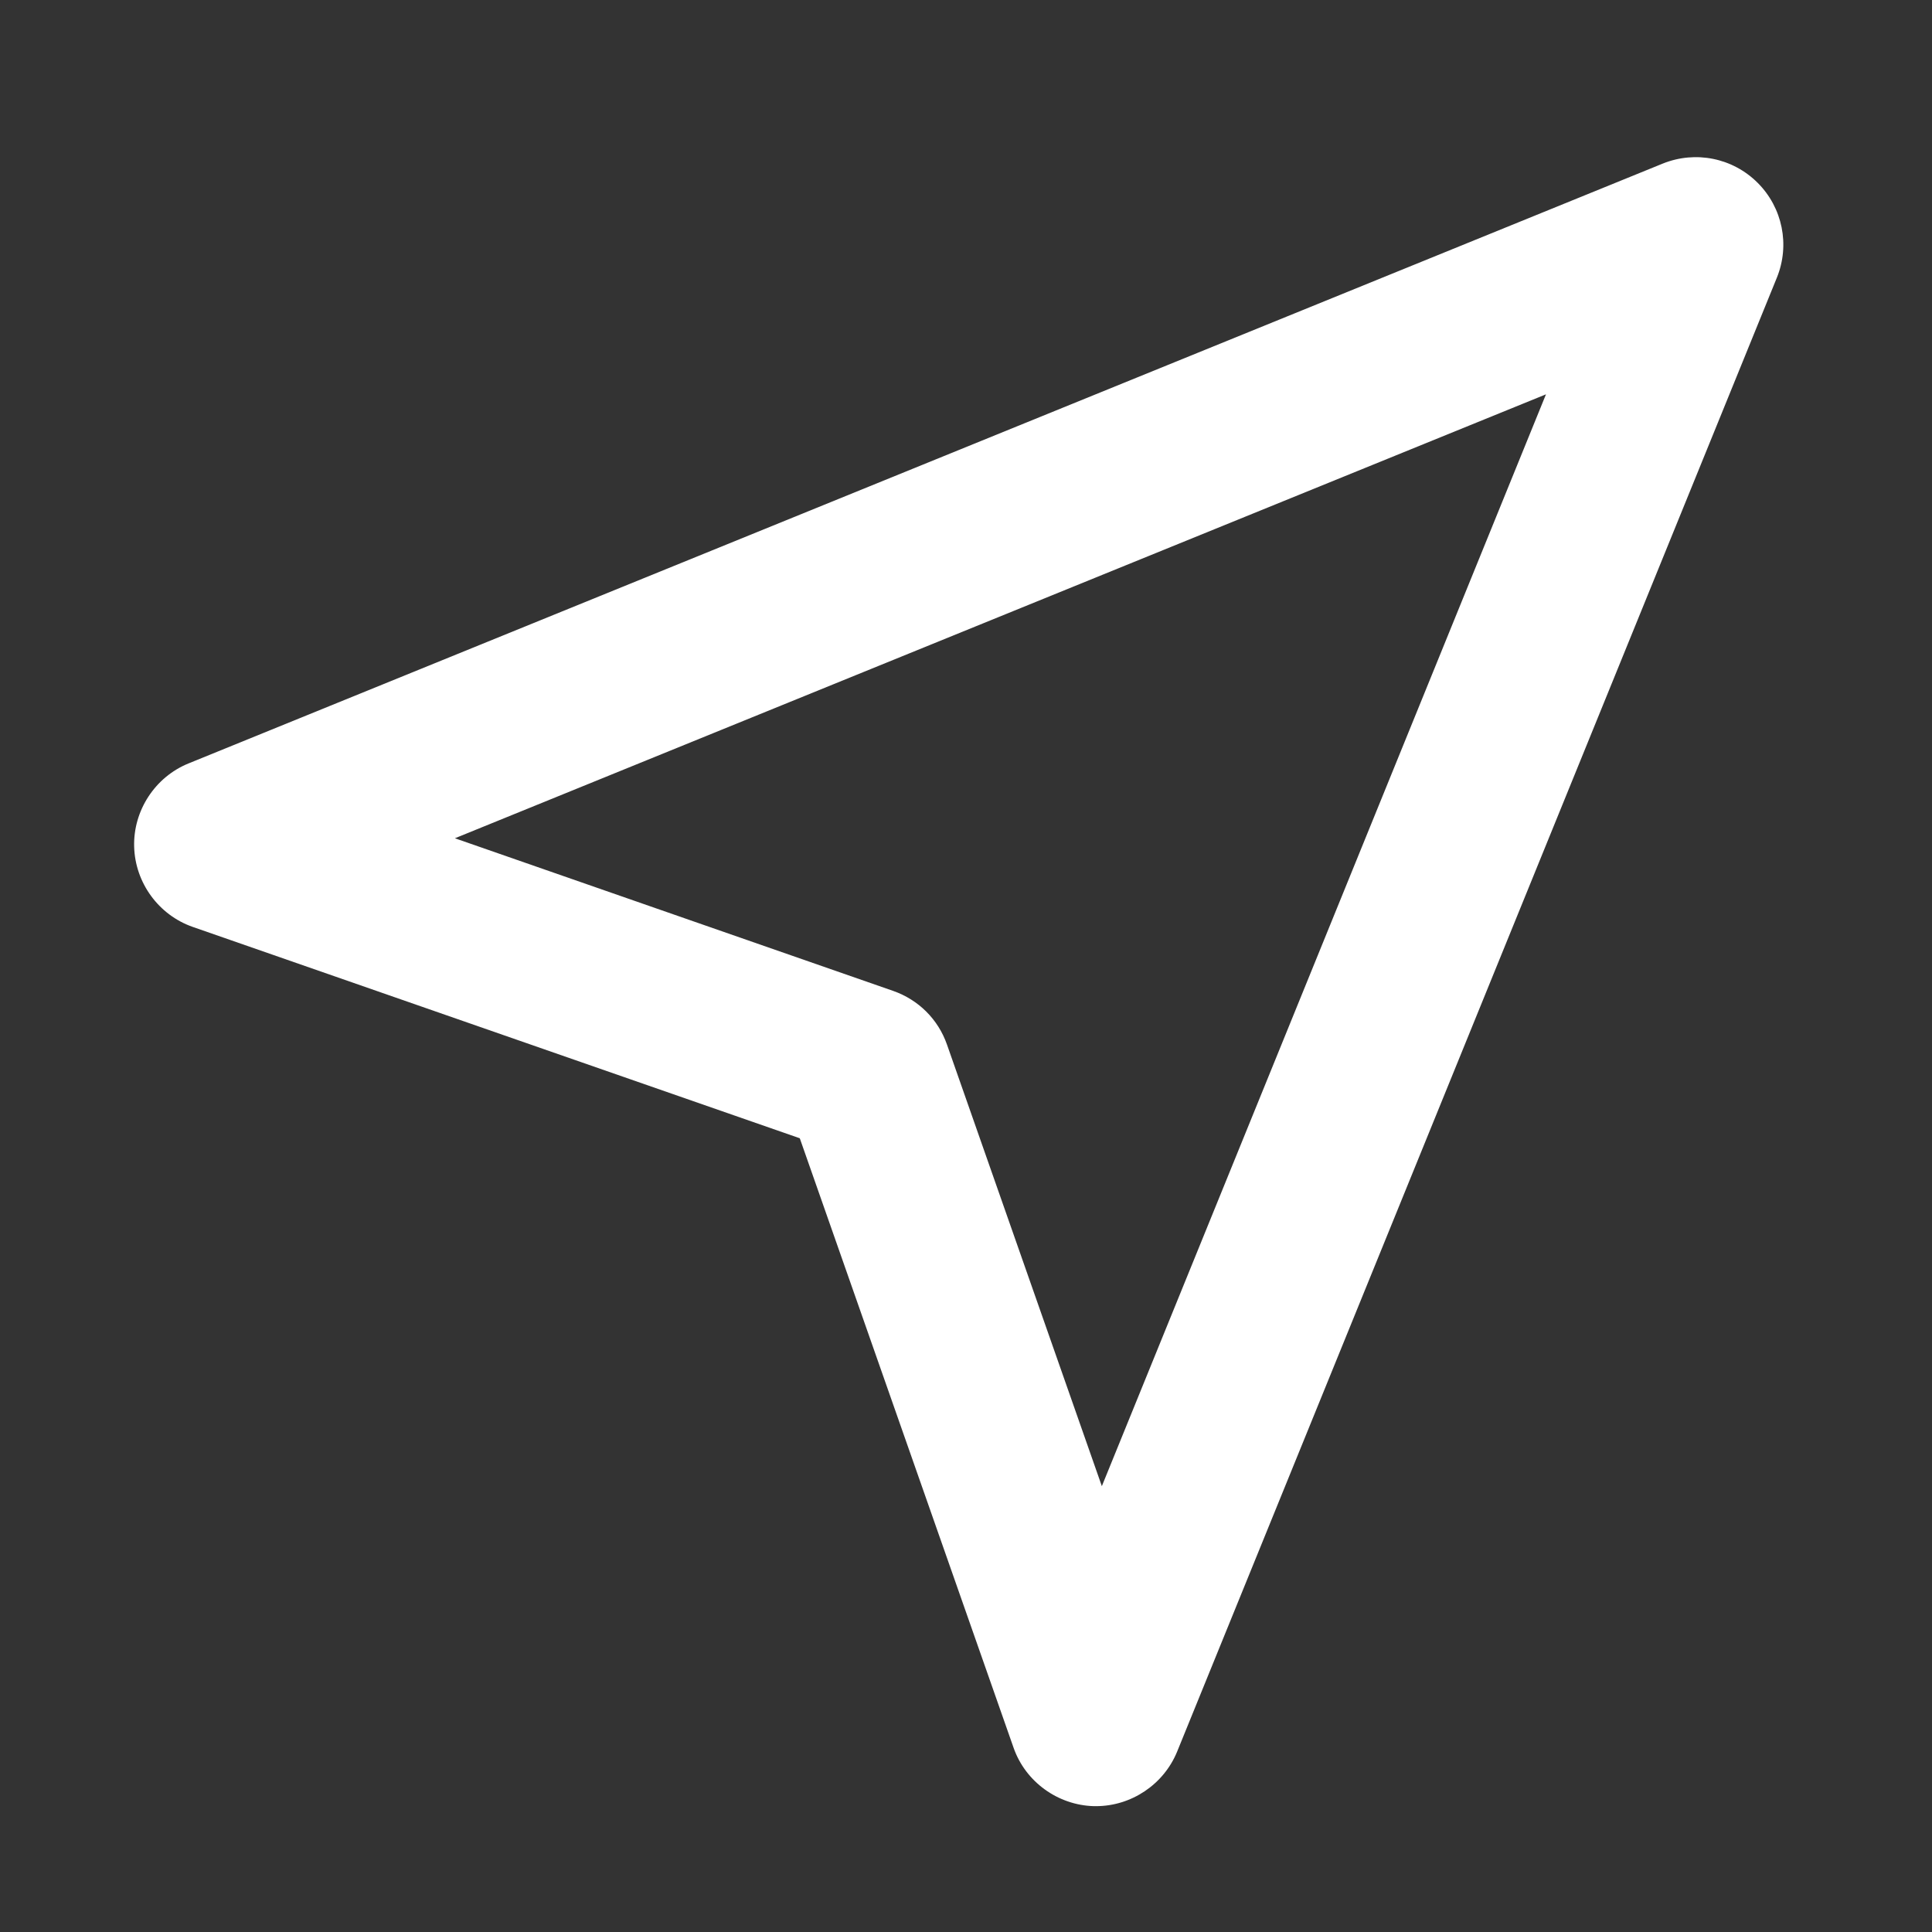 <?xml version="1.0" standalone="no"?><!DOCTYPE svg PUBLIC "-//W3C//DTD SVG 1.1//EN" "http://www.w3.org/Graphics/SVG/1.1/DTD/svg11.dtd"><svg t="1740130662885" class="icon" viewBox="0 0 1024 1024" version="1.1" xmlns="http://www.w3.org/2000/svg" p-id="3660" xmlns:xlink="http://www.w3.org/1999/xlink" width="200" height="200"><rect x="0" y="0" width="1024" height="1024" fill="#333333" stroke="none"/><path d="M931.6 96.9c-13.2-13.2-32.9-17.2-50.3-10.2L100 404.6c-17.8 7.2-29.4 25-28.9 44.1 0.5 19.2 13 36.3 31.1 42.6l321.7 112 113.3 323c6.3 18.1 23.5 30.5 42.6 31h1.1c18.7 0 35.9-11.5 43-28.9l317.9-781.3c7-17.3 3-37-10.2-50.2zM584 787.7l-82.1-234.1c-4.7-13.4-15.1-23.7-28.5-28.4l-232.3-80.9L819.4 209 584 787.7z" p-id="3661" data-spm-anchor-id="a313x.search_index.0.i0.50303a810UHVpA" class="selected" fill="#ffffff"></path></svg>
